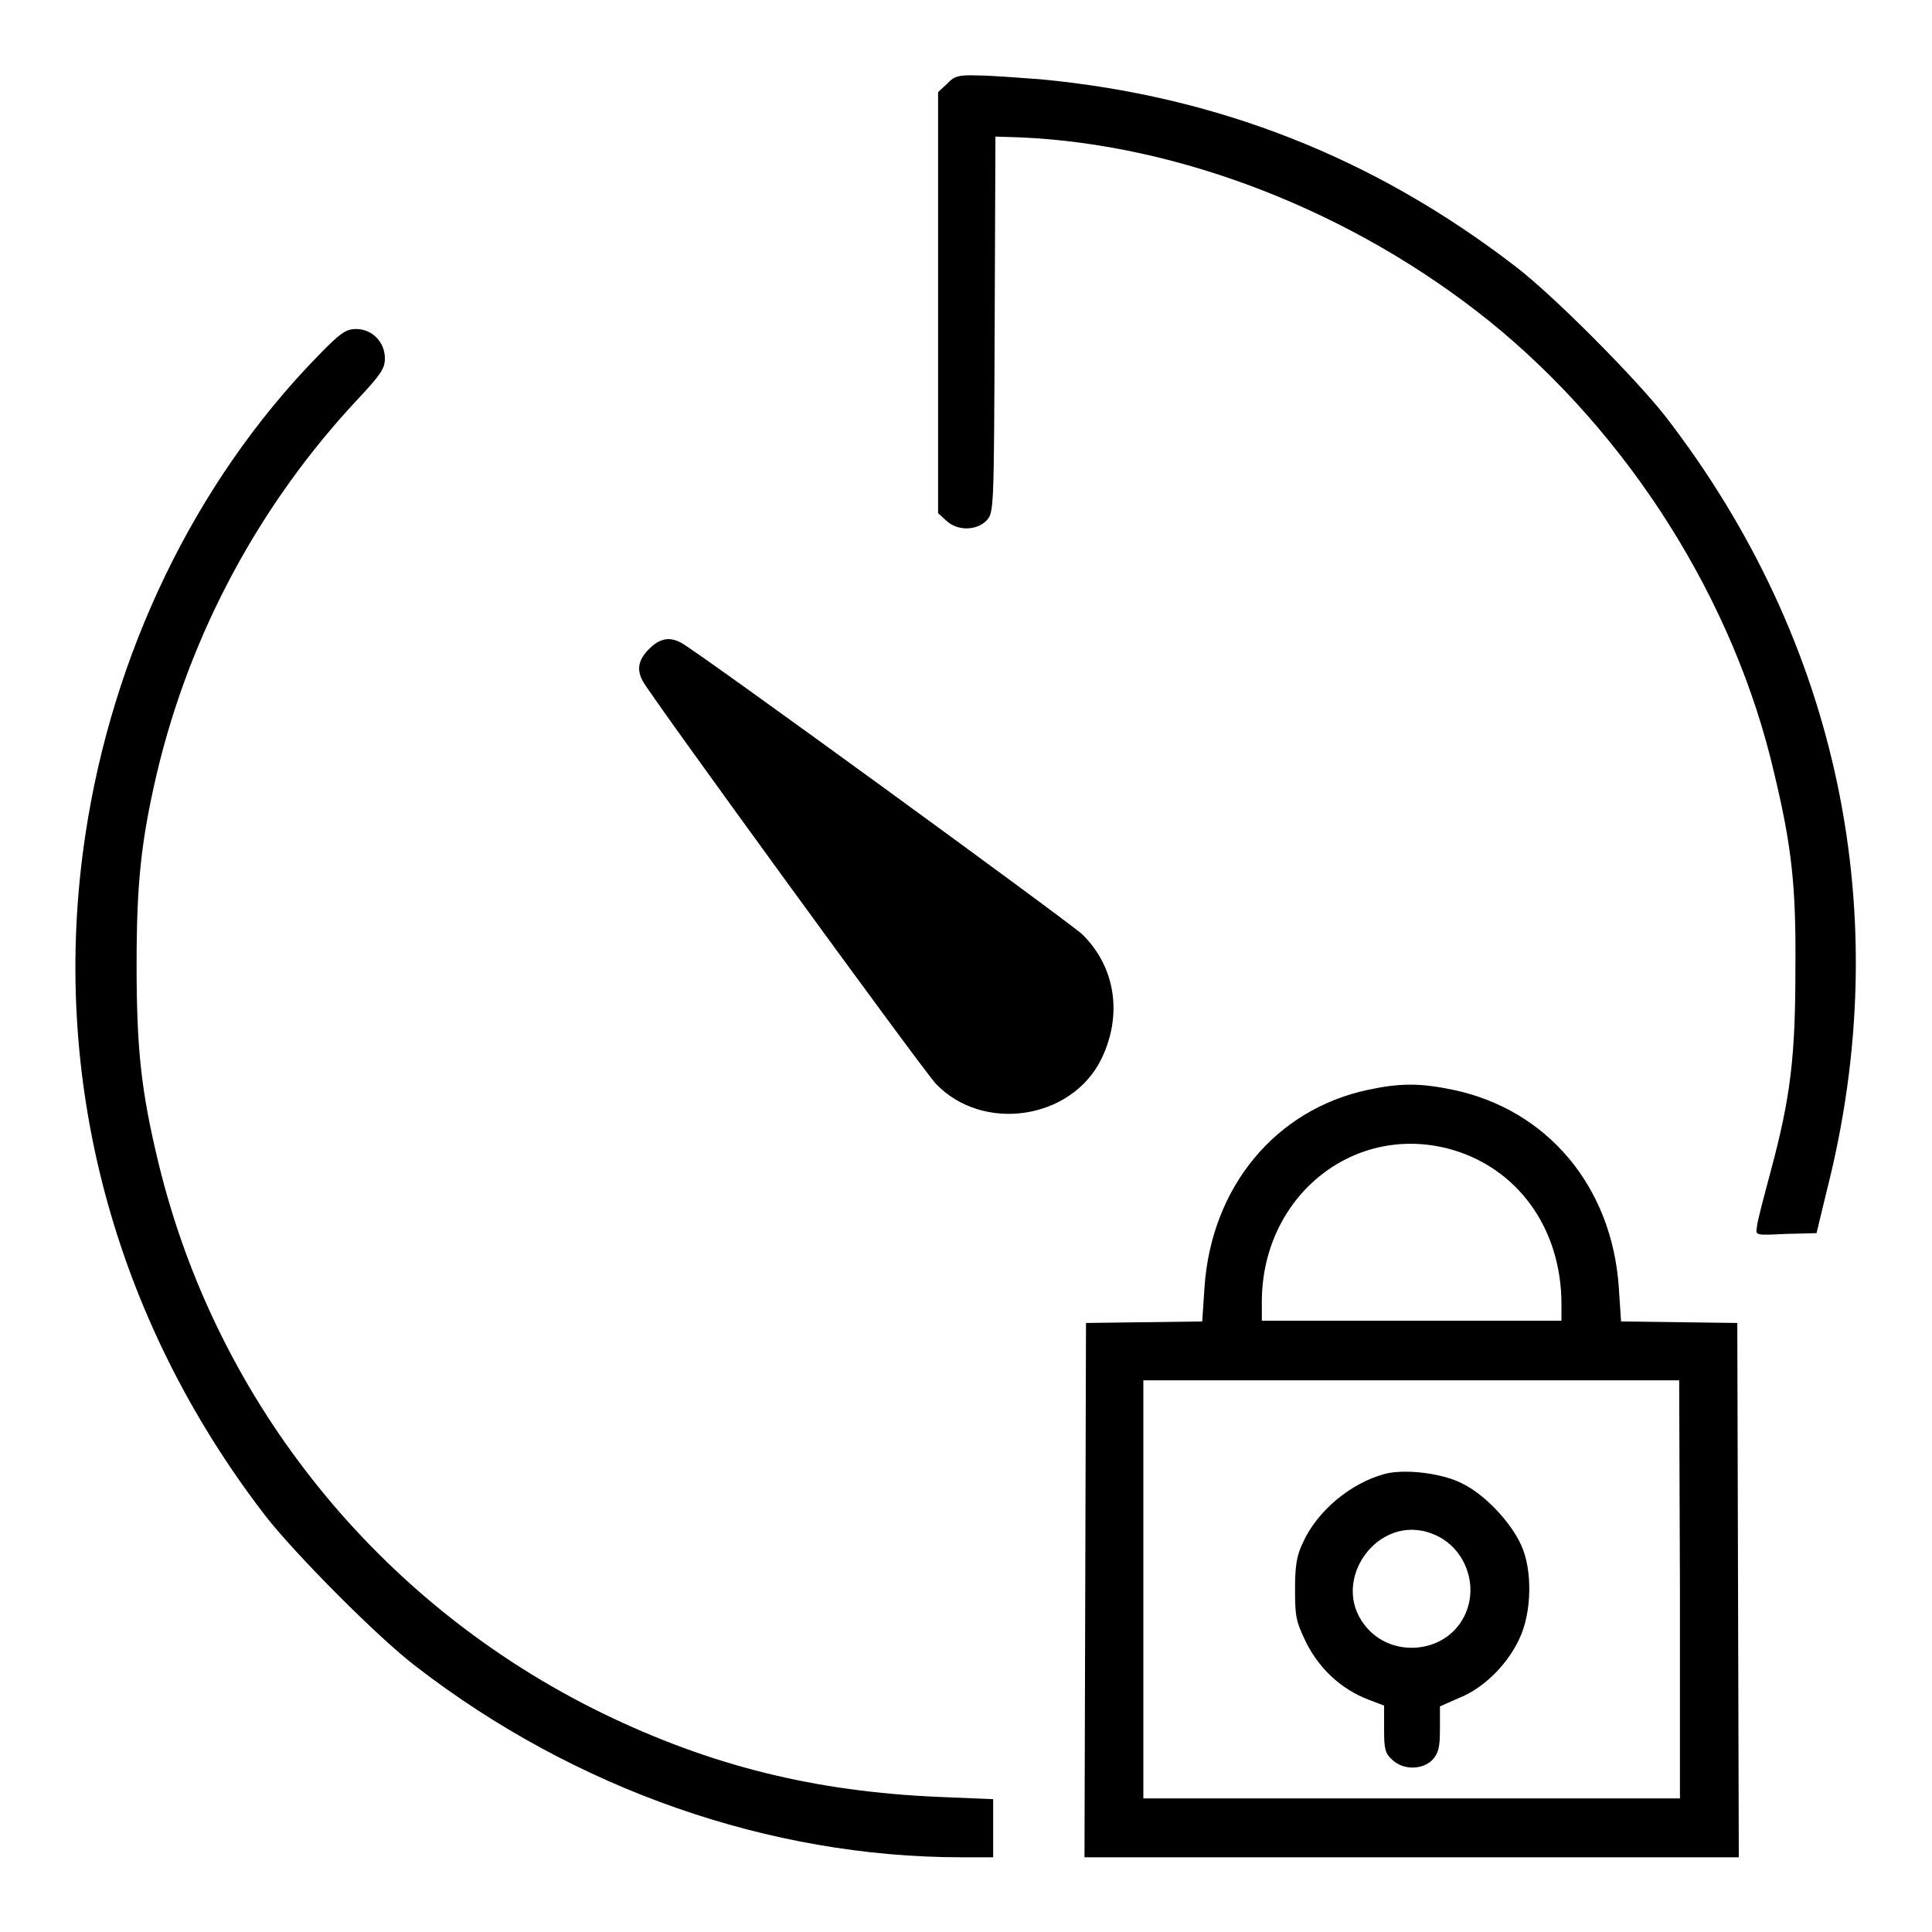 <?xml version="1.0" encoding="utf-8"?>
<!-- Svg Vector Icons : http://www.onlinewebfonts.com/icon -->
<!DOCTYPE svg PUBLIC "-//W3C//DTD SVG 1.1//EN" "http://www.w3.org/Graphics/SVG/1.1/DTD/svg11.dtd">
<svg version="1.1" xmlns="http://www.w3.org/2000/svg" xmlns:xlink="http://www.w3.org/1999/xlink" x="0px" y="0px" viewBox="0 0 256 256" enable-background="new 0 0 256 256" xml:space="preserve">
<g><g><g><path fill="#000000" d="M125.5,11.1l-1.2,1.1v27.9v27.9l1.1,1c1.5,1.4,4,1.3,5.3,0c1-1.1,1-1.2,1.1-26l0.1-24.9l3.2,0.1c21.3,0.9,44.3,9.9,62.3,24.4c18.4,14.9,32.4,36.9,37.7,59.9c2.3,9.6,2.9,14.9,2.8,25.8c0,11.6-0.6,17-3.3,27c-0.9,3.4-1.8,6.7-1.8,7.3c-0.2,1.1-0.2,1.1,3.8,0.9l4.1-0.1l1.4-5.8c9.2-36.3,1.6-72.6-21.4-102.4c-3.9-5-14.9-16.1-19.9-19.9c-18.7-14.4-39.5-22.6-63-24.8c-2.8-0.2-6.5-0.5-8.2-0.5C127,9.9,126.4,10.1,125.5,11.1z"/><path fill="#000000" d="M41.9,47.4c-16.1,16.6-27,39.2-30.6,63.3c-4.8,32,3.7,64,23.9,90.2c3.9,5,14.9,16.1,19.9,19.9c21.1,16.3,46.9,25.3,72.3,25.3h4.2v-3.8v-3.9l-7.2-0.3C108,237.4,94.2,234,79.8,227c-29.5-14.4-51.1-41.1-58.8-72.9c-2.3-9.5-2.9-15.1-2.9-26.3c0-10.8,0.6-16.4,2.7-25.4c4.4-18.5,13.6-35.6,26.6-49.5c3.1-3.3,3.6-4.1,3.6-5.4c0-2.2-1.7-3.9-3.8-3.9C45.8,43.6,45.1,44.1,41.9,47.4z"/><path fill="#000000" d="M86,86c-1.4,1.4-1.7,2.7-0.8,4.3c1.2,2.2,37.1,51.5,38.8,53.3c6.2,6.5,17.9,4.8,21.9-3.2c2.9-5.9,1.9-12.3-2.5-16.6c-1.7-1.6-51.1-37.6-53.1-38.6C88.7,84.3,87.4,84.6,86,86z"/><path fill="#000000" d="M181.3,144.4c-12.3,2.6-20.8,12.9-21.7,26.2l-0.3,4.5l-7.7,0.1l-7.7,0.1l-0.1,35.4l-0.1,35.4H187h43.4l-0.1-35.4l-0.1-35.4l-7.7-0.1l-7.7-0.1l-0.3-4.5c-0.9-13.4-9.5-23.6-22-26.2C188.2,143.5,185.5,143.5,181.3,144.4z M191.9,152.2c9.1,2.4,15,10.5,15,20.6v2.2H187h-19.8v-2.5C167.2,158.7,179.1,148.9,191.9,152.2z M222.6,210.6v27.7H187h-35.5v-27.7v-27.7H187h35.5L222.6,210.6L222.6,210.6z"/><path fill="#000000" d="M183.5,195.3c-4.5,1.2-9,4.9-10.9,9.2c-0.8,1.7-1,3-1,6.1c0,3.6,0.1,4.2,1.5,7.1c1.8,3.5,4.6,6.1,8.2,7.5l2.1,0.8v3.1c0,2.6,0.1,3.2,1.1,4.1c1.5,1.4,4,1.3,5.3,0c0.8-0.9,1-1.6,1-4.1v-3l2.5-1.1c3.3-1.3,6.4-4.4,8-7.8c1.7-3.5,1.8-9.3,0.2-12.6c-1.4-3-4.8-6.6-7.7-8C191.2,195.2,186.1,194.6,183.5,195.3z M189.7,203.2c4.4,1.6,6.4,6.9,4.3,11c-2.5,5-9.8,5.6-13.2,1.1C176.2,209.4,182.6,200.5,189.7,203.2z"/></g></g></g>
</svg>